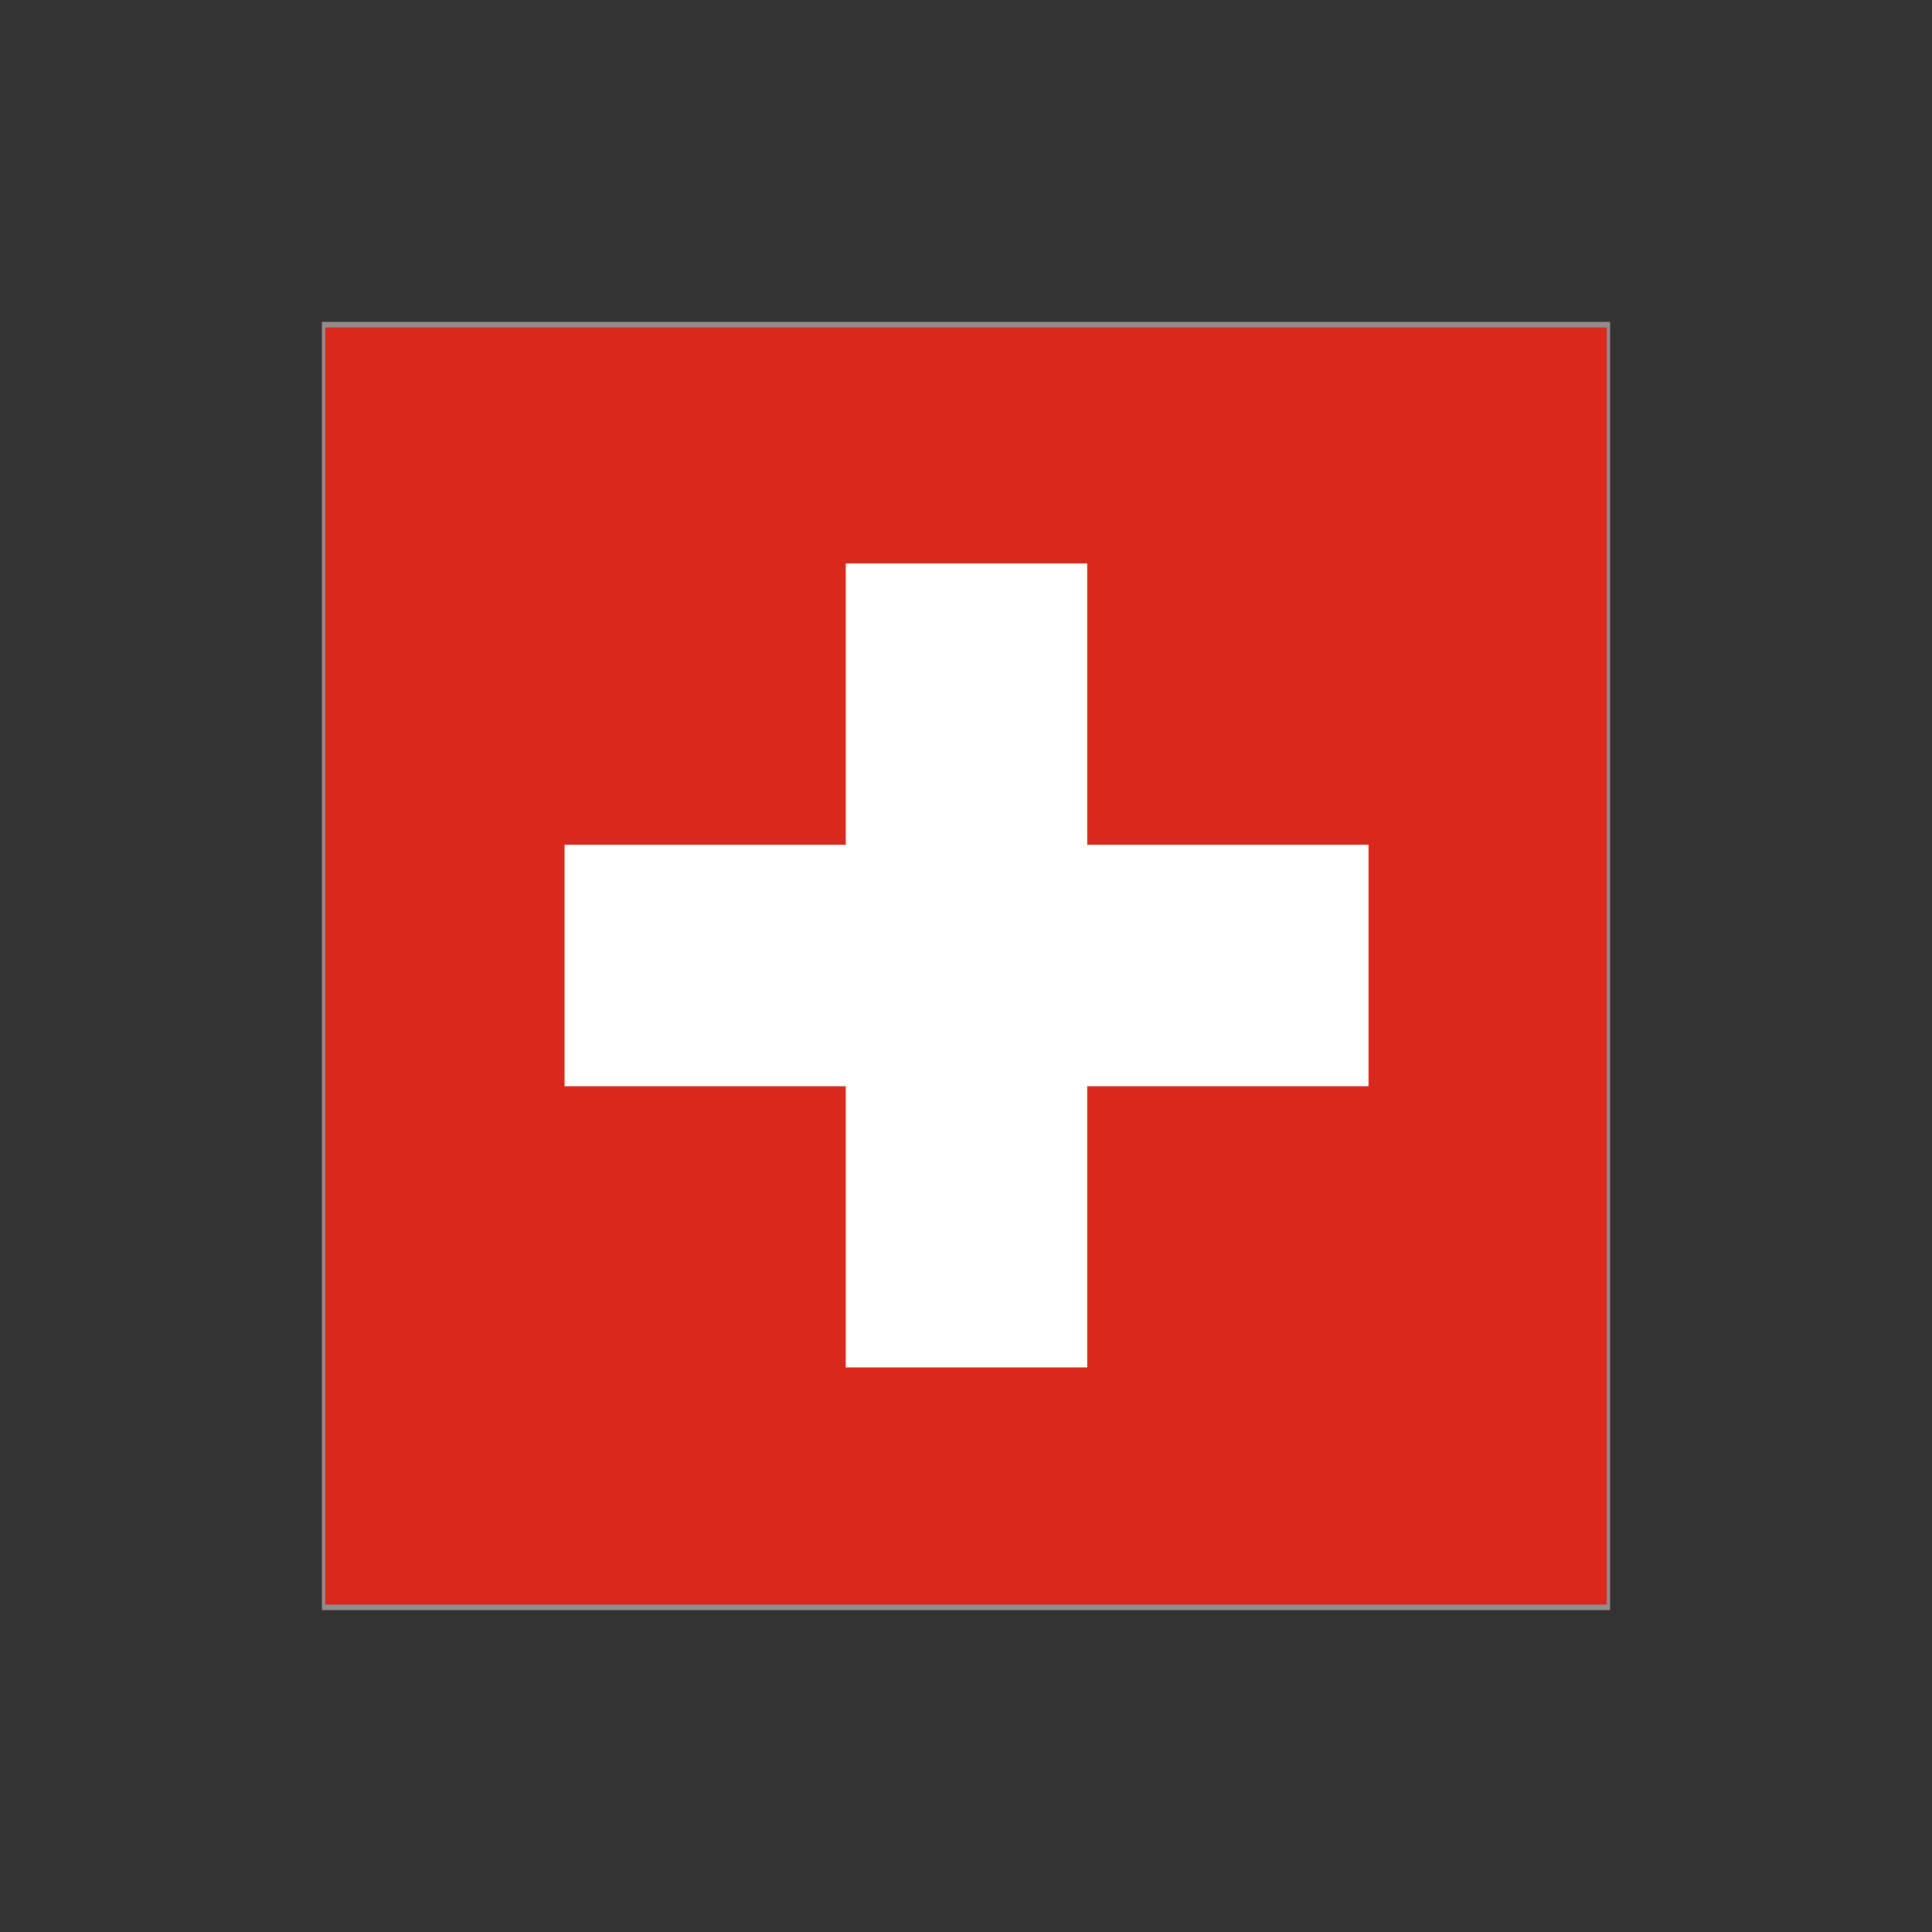 <svg width="18" height="18" viewBox="0 0 18 18" fill="none" xmlns="http://www.w3.org/2000/svg">
<rect x="0" y="0" width="18" height="18" fill="#333333" stroke="none"/>
<path d="M3 3H15V15H3V3Z" fill="#DA291C"/>
<path d="M7.88 5.25H10.13V7.87H12.75V10.12H10.13V12.74H7.88V10.12H5.26V7.87H7.88V5.25Z" fill="white"/>
<path d="M14.97 3.05V14.95H3.03V3.05H14.96M15 3H3V15H15V3Z" fill="#8E8E8E"/>
</svg>
